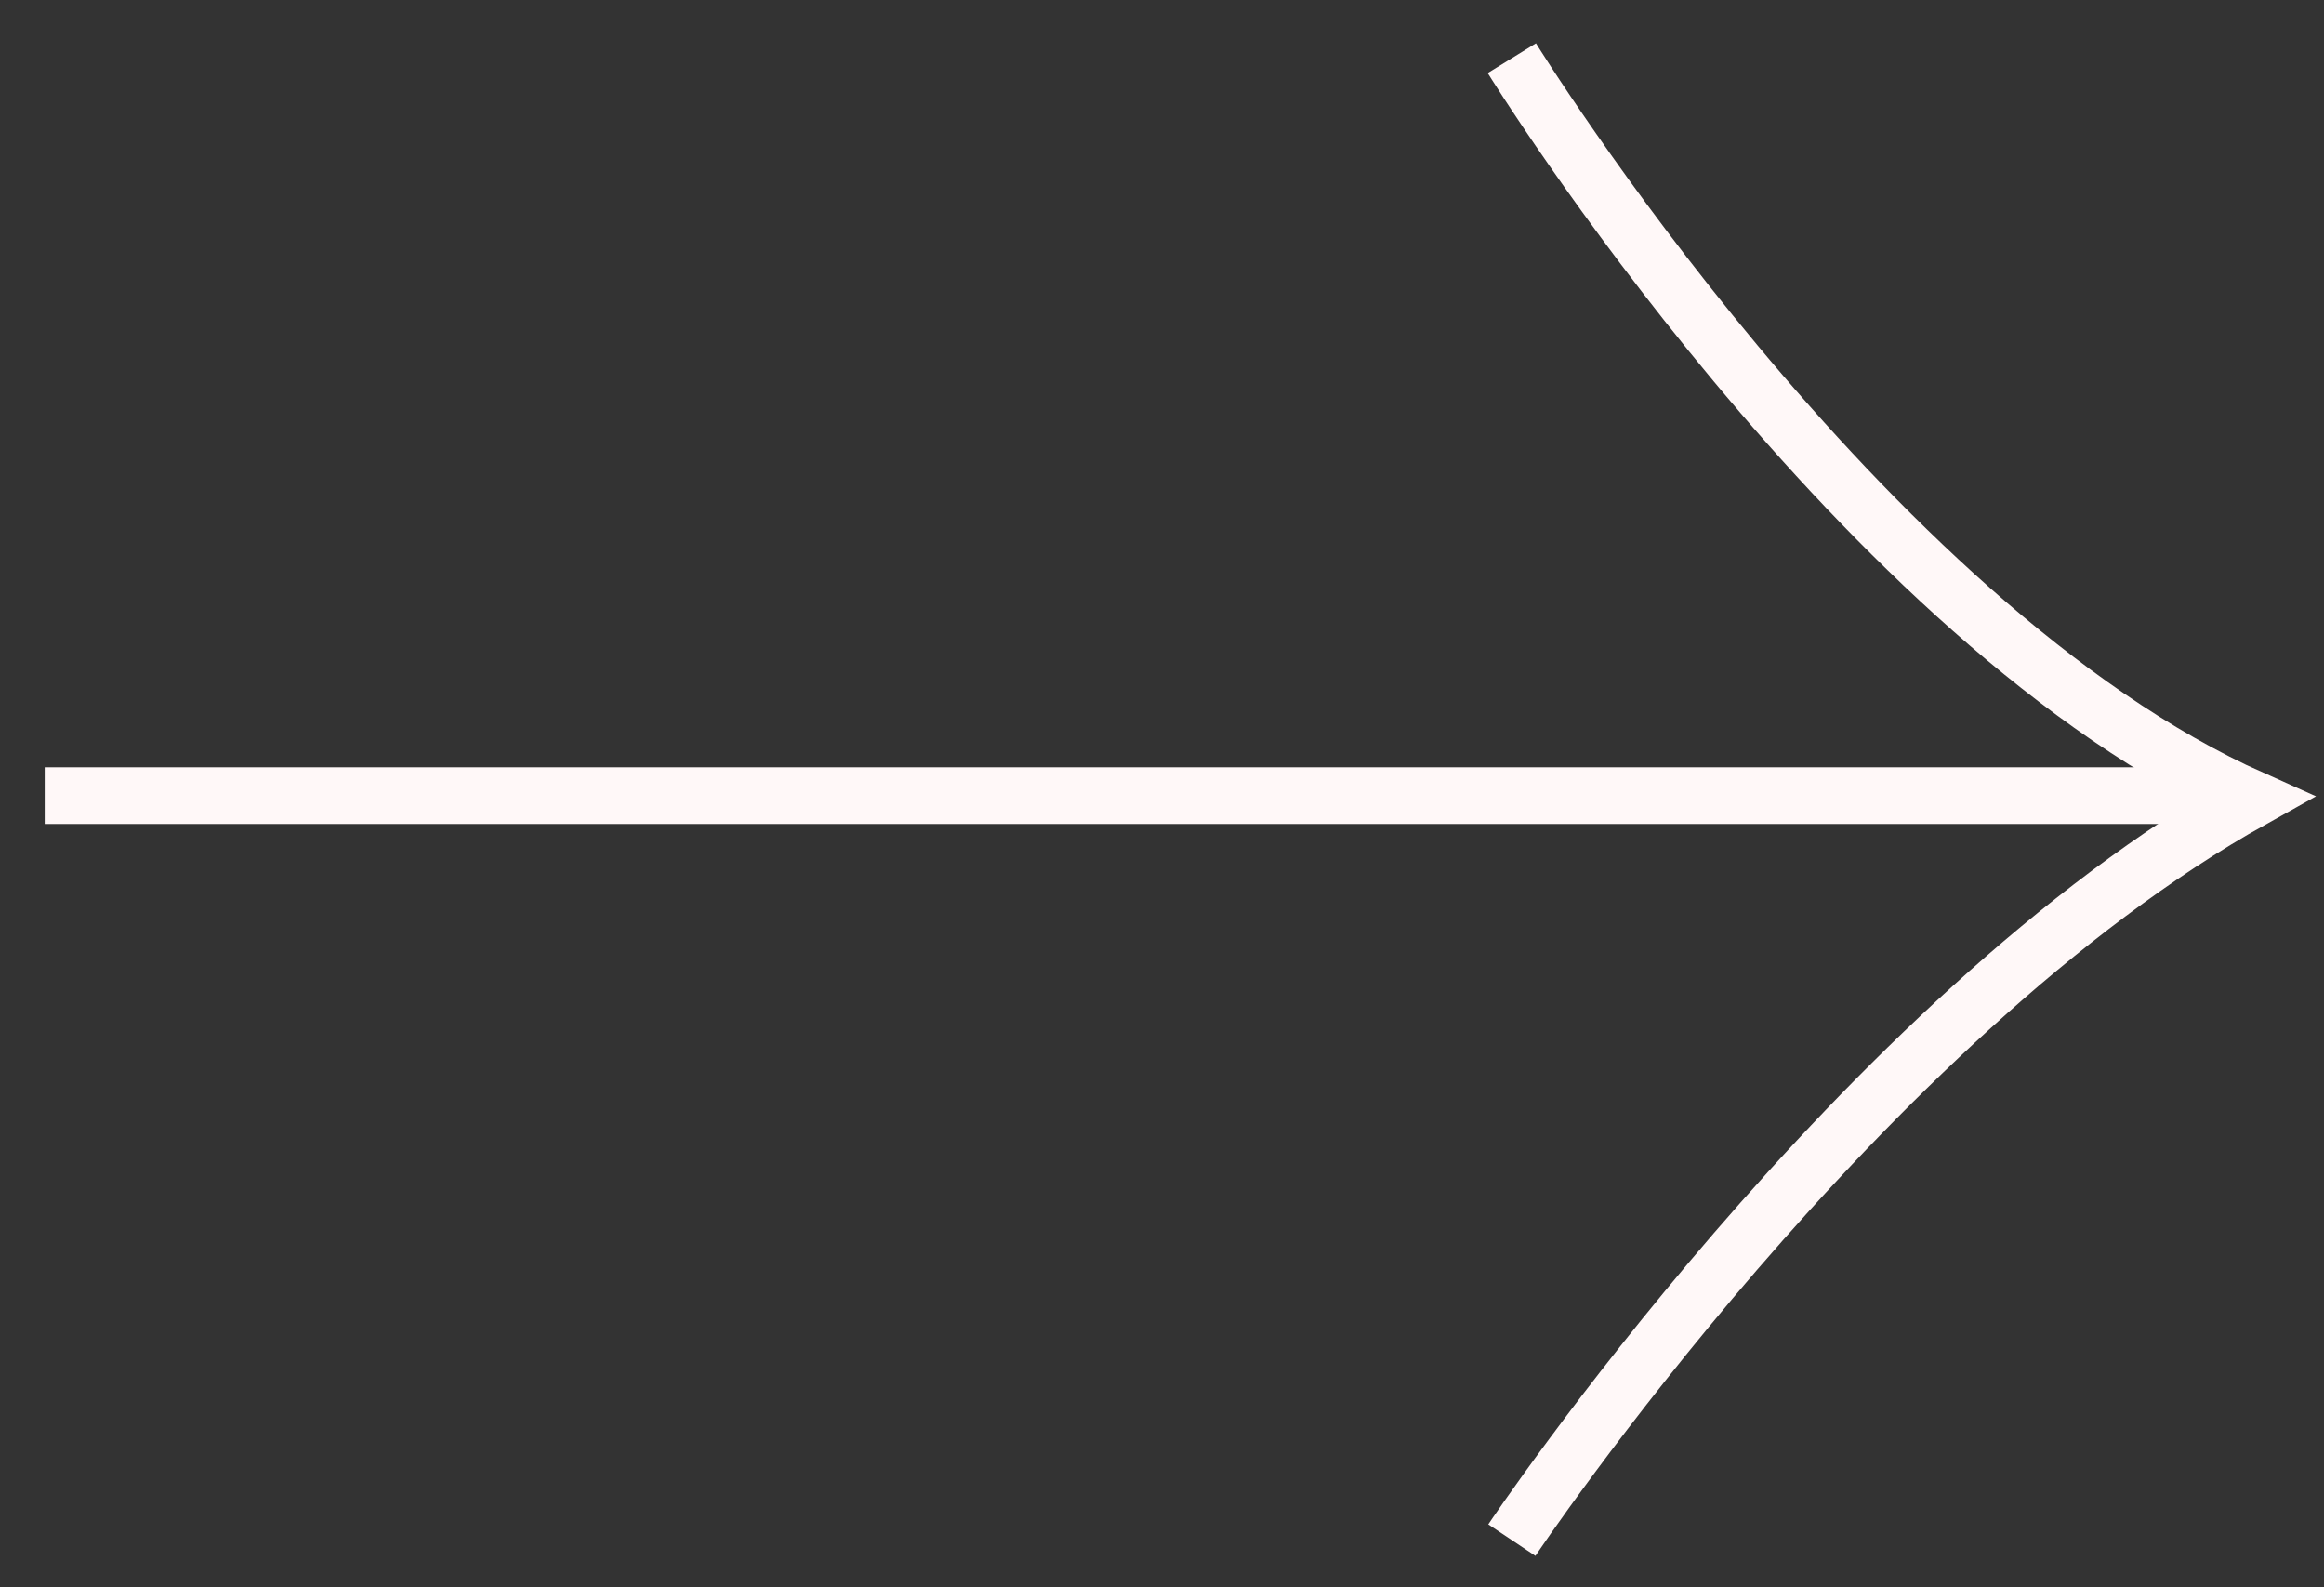 <svg width="41" height="28" viewBox="0 0 41 28" fill="none" xmlns="http://www.w3.org/2000/svg">
<rect x="0" y="0" width="41" height="28" fill="#333333" stroke="none"/>
<path d="M26.672 27.168C26.672 27.168 32.834 17.948 39.743 14.097C32.834 11.016 26.672 1.026 26.672 1.026" stroke="#FFF8F8"/>
<path d="M38.814 14.035H0.789" stroke="#FFF8F8"/>
</svg>
